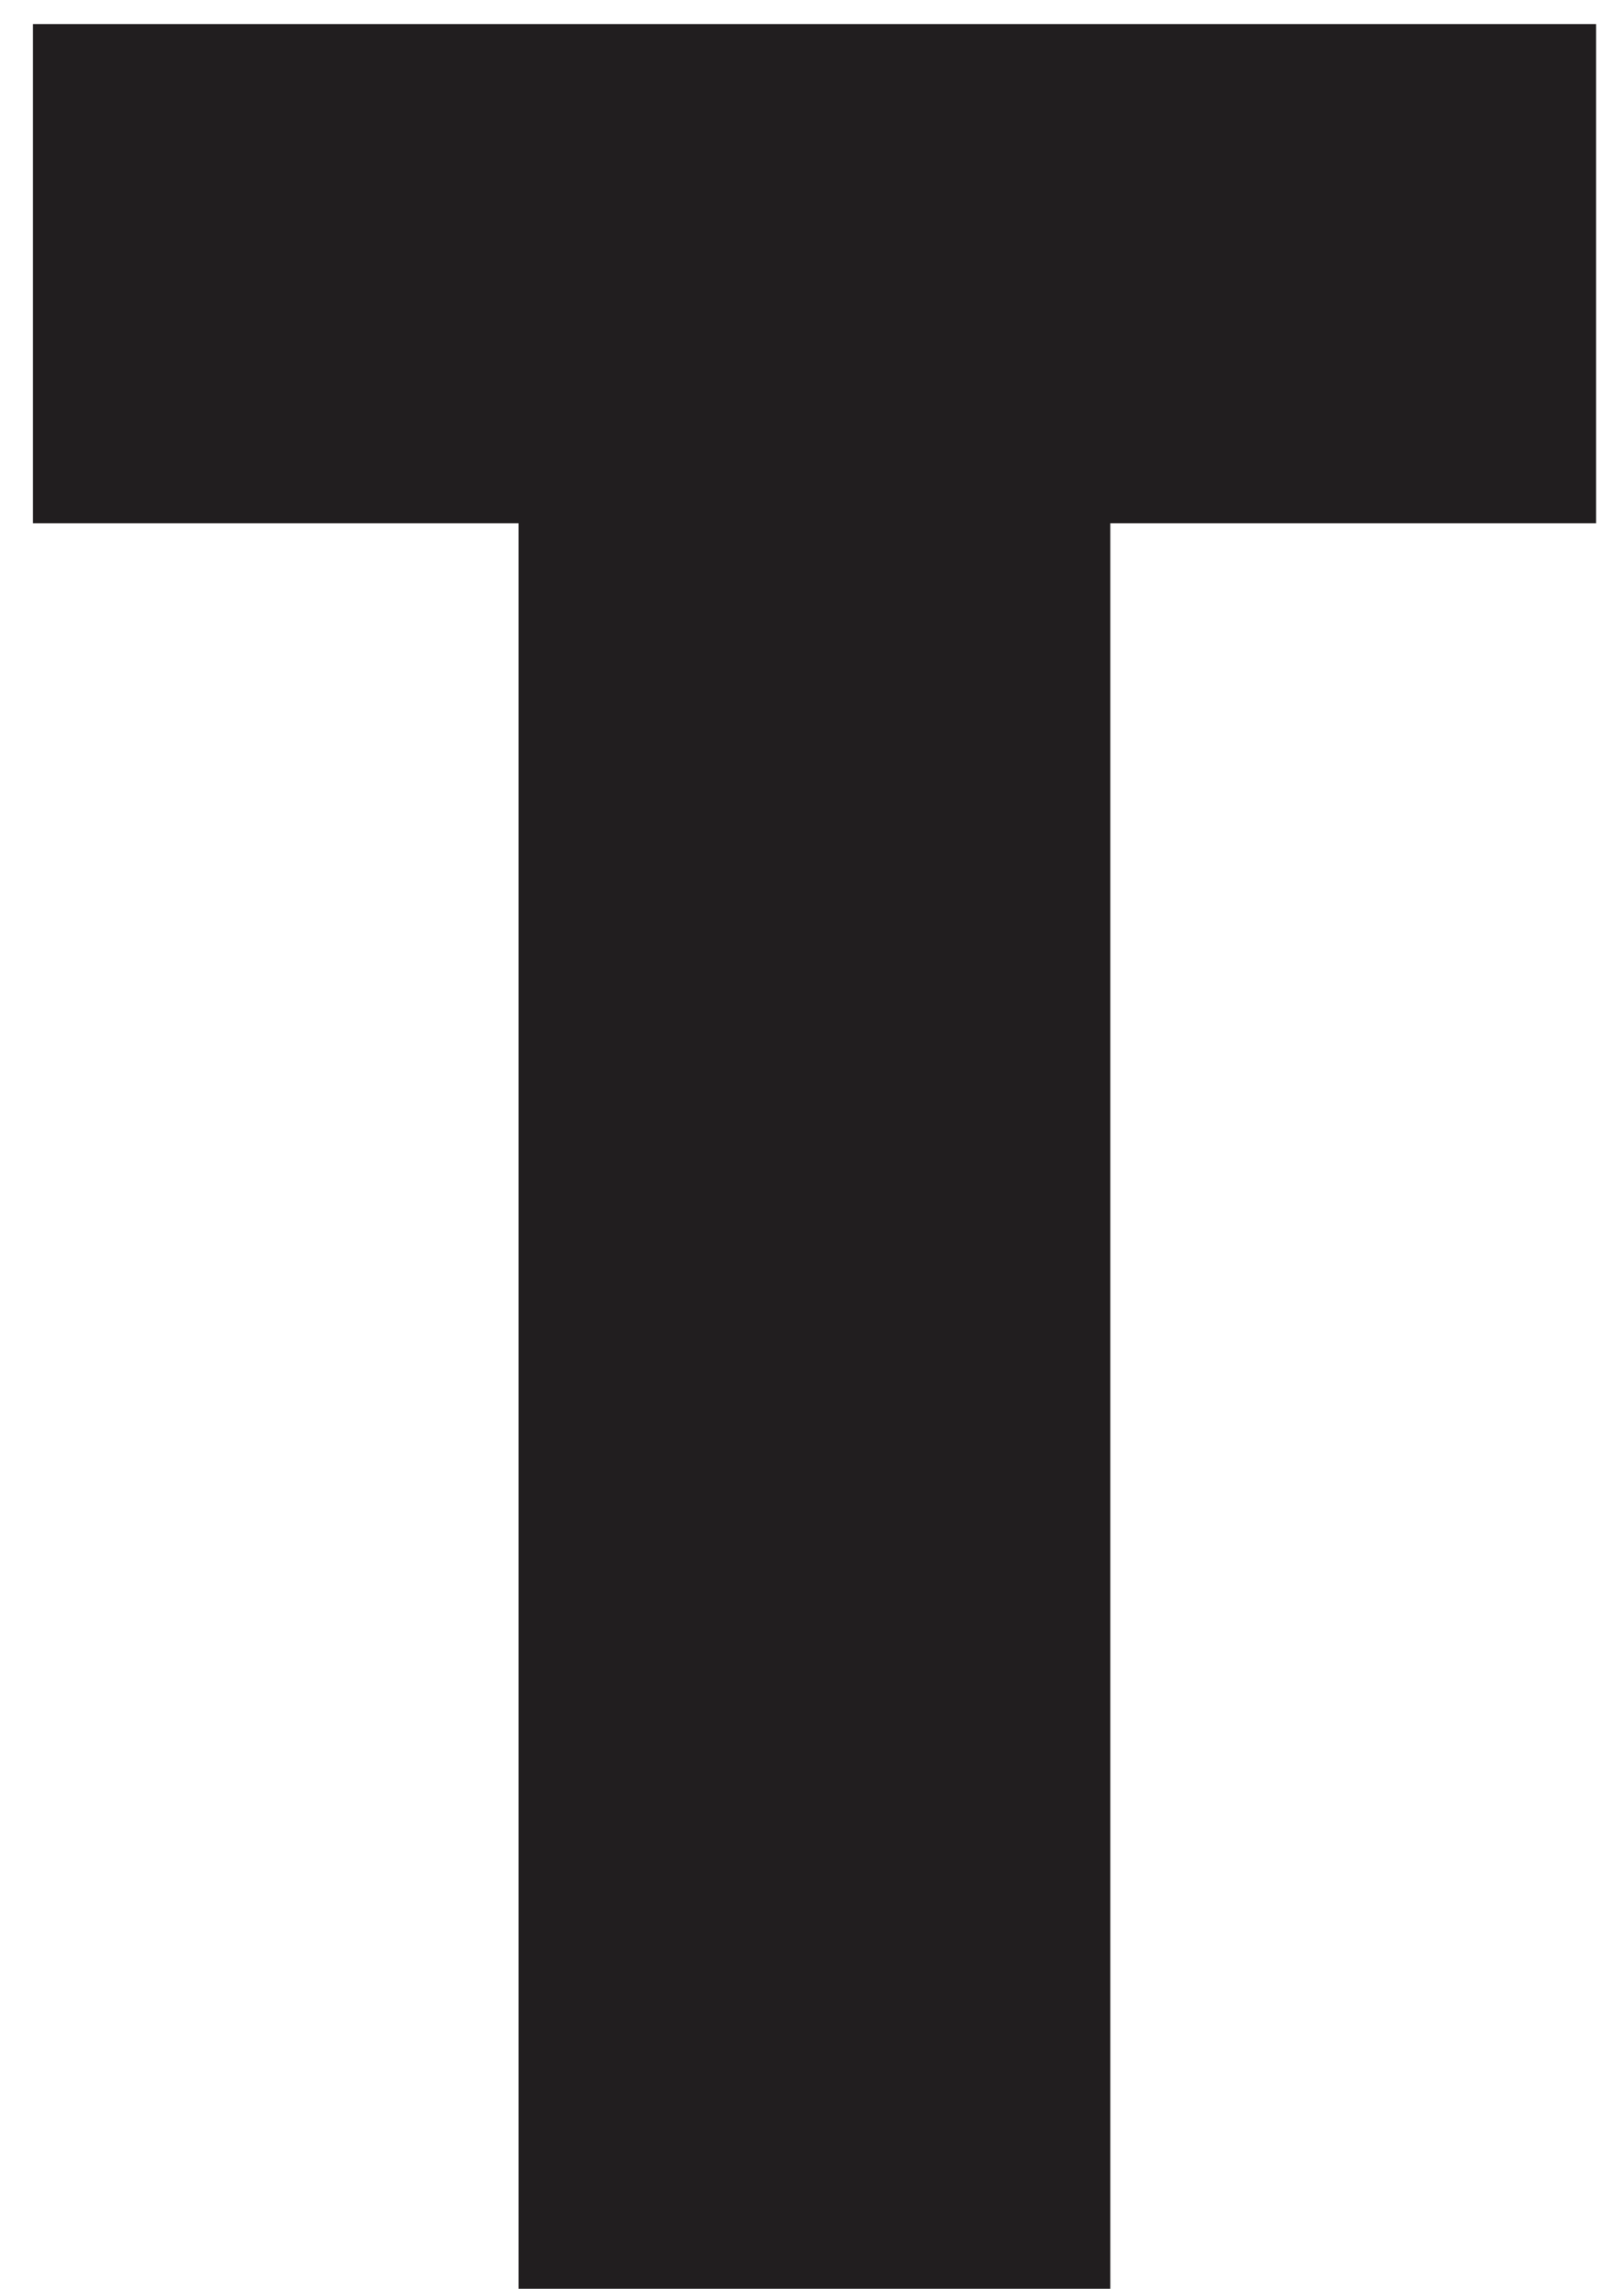 <?xml version="1.0" encoding="UTF-8"?><svg xmlns="http://www.w3.org/2000/svg" xmlns:xlink="http://www.w3.org/1999/xlink" xmlns:avocode="https://avocode.com/" id="SVGDoc6509fe19001f2" width="44px" height="62px" version="1.1" viewBox="0 0 44 62" aria-hidden="true"><defs><linearGradient class="cerosgradient" data-cerosgradient="true" id="CerosGradient_id22b7aafe7" gradientUnits="userSpaceOnUse" x1="50%" y1="100%" x2="50%" y2="0%"><stop offset="0%" stop-color="#d1d1d1"/><stop offset="100%" stop-color="#d1d1d1"/></linearGradient><linearGradient/></defs><g><g><path d="M30.083,14.174v0v47.825v0h-16.032v0v-47.825v0h-13.16v0v-13.522v0h42.352v0v13.522v0z" fill="#211e1f" fill-opacity="1"/></g></g></svg>